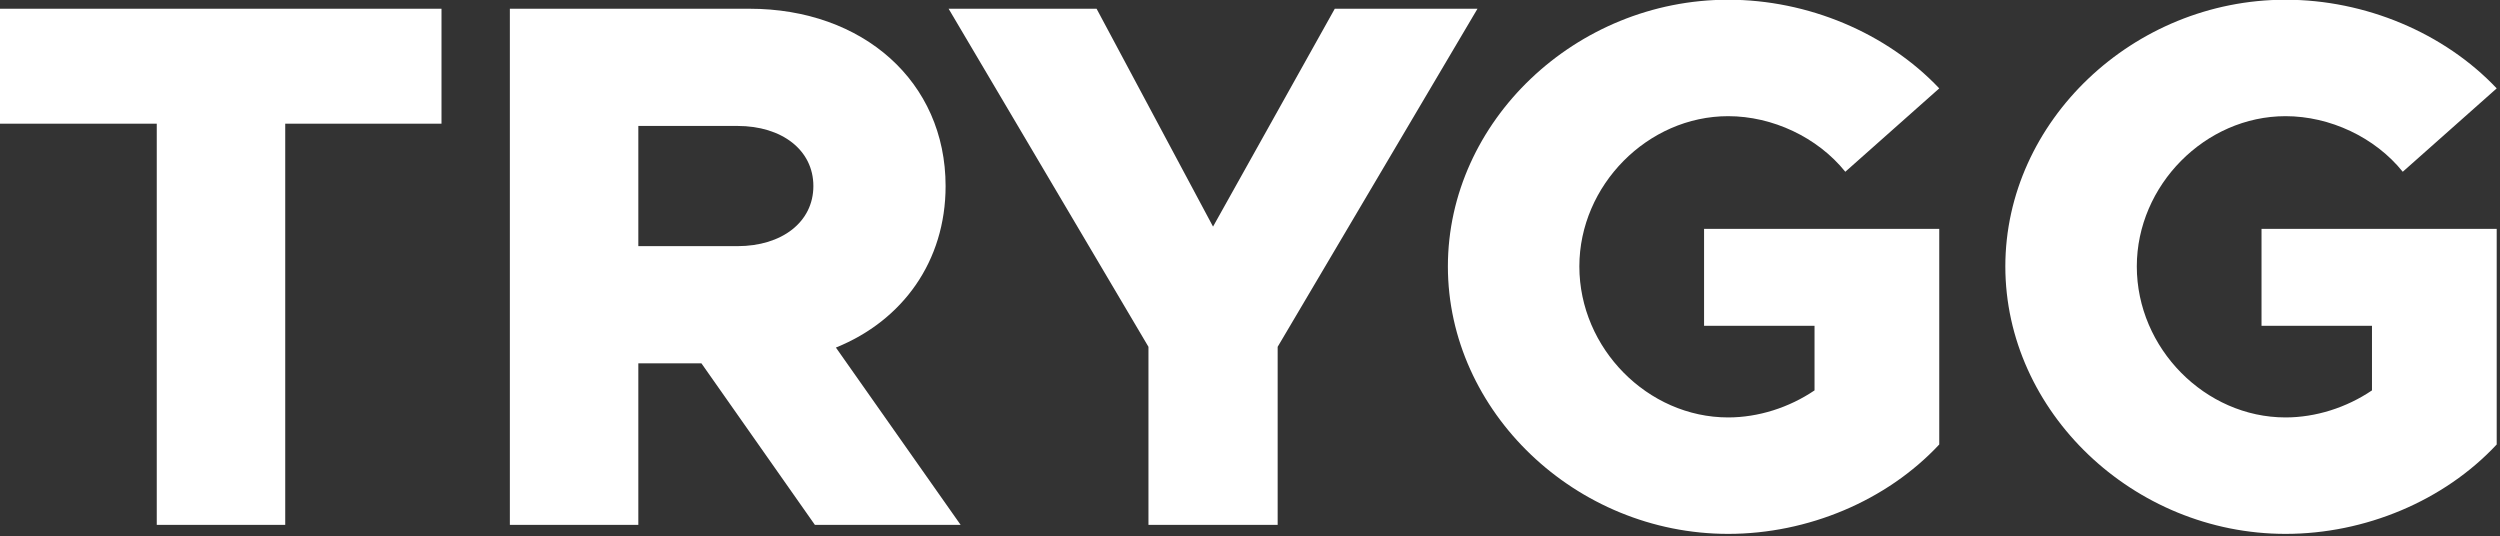 <?xml version="1.0" encoding="UTF-8" standalone="no"?>
<!DOCTYPE svg PUBLIC "-//W3C//DTD SVG 1.1//EN" "http://www.w3.org/Graphics/SVG/1.1/DTD/svg11.dtd">
<svg width="100%" height="100%" viewBox="0 0 662 142" version="1.1" xmlns="http://www.w3.org/2000/svg" xmlns:xlink="http://www.w3.org/1999/xlink" xml:space="preserve" xmlns:serif="http://www.serif.com/" style="fill-rule:evenodd;clip-rule:evenodd;stroke-linejoin:round;stroke-miterlimit:2;">
    <rect x="0" y="0" width="662" height="142" fill="#333333" stroke="none"/>
    <g transform="matrix(1,0,0,1,-389.384,-780.046)">
        <g transform="matrix(1.25,0,0,1.25,-588.554,-283.47)">
            <path d="M815.559,962L842.774,962L842.774,877.014L875.877,877.014L875.877,852.664L782.297,852.664L782.297,877.014L815.559,877.014L815.559,962Z" style="fill:white;fill-rule:nonzero;"/>
            <path d="M985.849,962L959.43,924.441C973.594,918.711 982.666,906.139 982.666,890.224C982.666,868.102 965.16,852.664 941.128,852.664L890.359,852.664L890.359,962L917.574,962L917.574,927.783L930.942,927.783L954.974,962L985.849,962ZM917.574,877.492L938.582,877.492C947.971,877.492 954.656,882.585 954.656,890.224C954.656,897.863 947.971,902.956 938.582,902.956L917.574,902.956L917.574,877.492Z" style="fill:white;fill-rule:nonzero;"/>
            <path d="M1025.64,962L1053.01,962L1053.01,924.282L1095.34,852.664L1065.11,852.664L1039.32,898.818L1014.65,852.664L983.303,852.664L1025.64,924.282L1025.64,962Z" style="fill:white;fill-rule:nonzero;"/>
            <g transform="matrix(1,0,0,1,-11.999,0)">
                <path d="M1155.34,919.825L1178.74,919.825L1178.74,933.512C1173.33,937.173 1166.8,939.242 1160.44,939.242C1143.41,939.242 1128.92,924.6 1128.92,907.253C1128.92,890.065 1143.41,875.423 1160.44,875.423C1169.83,875.423 1179.37,879.879 1185.26,887.2L1205.16,869.534C1194.02,857.757 1177.31,850.755 1160.44,850.755C1128.13,850.755 1101.07,876.537 1101.07,907.253C1101.07,937.968 1128.13,963.91 1160.44,963.91C1177.31,963.91 1194.02,956.907 1205.16,944.971L1205.16,899.295L1155.34,899.295L1155.34,919.825Z" style="fill:white;fill-rule:nonzero;"/>
            </g>
            <g transform="matrix(1,0,0,1,-11.999,0)">
                <path d="M1273.43,919.825L1296.83,919.825L1296.83,933.512C1291.42,937.173 1284.89,939.242 1278.52,939.242C1261.5,939.242 1247.01,924.6 1247.01,907.253C1247.01,890.065 1261.5,875.423 1278.52,875.423C1287.91,875.423 1297.46,879.879 1303.35,887.2L1323.25,869.534C1312.11,857.757 1295.39,850.755 1278.52,850.755C1246.22,850.755 1219.16,876.537 1219.16,907.253C1219.16,937.968 1246.22,963.91 1278.52,963.91C1295.39,963.91 1312.11,956.907 1323.25,944.971L1323.25,899.295L1273.43,899.295L1273.43,919.825Z" style="fill:white;fill-rule:nonzero;"/>
            </g>
        </g>
    </g>
</svg>
